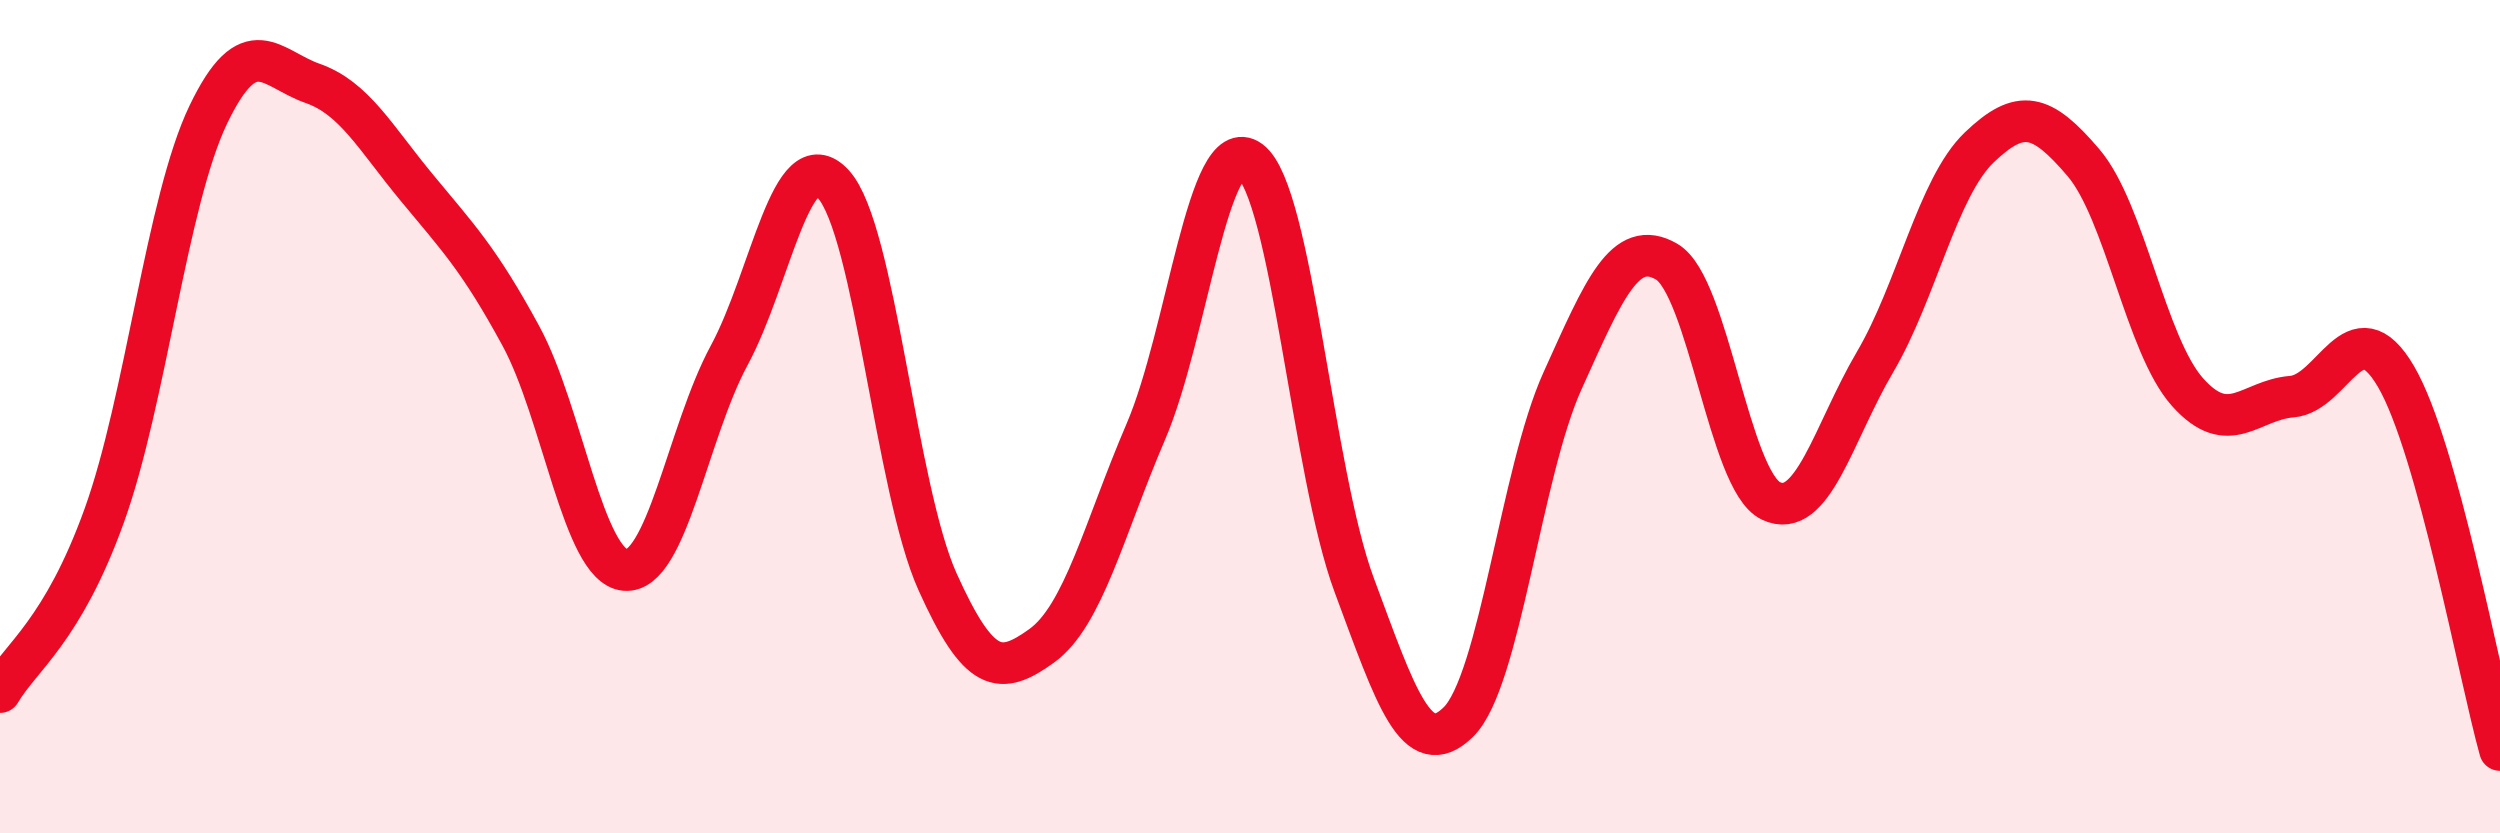 
    <svg width="60" height="20" viewBox="0 0 60 20" xmlns="http://www.w3.org/2000/svg">
      <path
        d="M 0,16.61 C 0.5,15.76 1.5,15.15 2.5,12.38 C 3.5,9.61 4,4.83 5,2.75 C 6,0.67 6.5,1.65 7.5,2 C 8.5,2.35 9,3.29 10,4.5 C 11,5.71 11.5,6.22 12.5,8.06 C 13.5,9.9 14,13.59 15,13.68 C 16,13.77 16.5,10.38 17.5,8.53 C 18.5,6.68 19,3.33 20,4.42 C 21,5.51 21.5,11.74 22.5,13.96 C 23.5,16.18 24,16.22 25,15.5 C 26,14.78 26.5,12.69 27.5,10.36 C 28.5,8.03 29,3.12 30,3.86 C 31,4.6 31.5,11.35 32.5,14.04 C 33.5,16.73 34,18.31 35,17.33 C 36,16.35 36.5,11.35 37.5,9.14 C 38.5,6.93 39,5.7 40,6.28 C 41,6.86 41.5,11.54 42.5,12.02 C 43.5,12.5 44,10.39 45,8.69 C 46,6.99 46.5,4.5 47.5,3.54 C 48.5,2.58 49,2.73 50,3.9 C 51,5.07 51.5,8.29 52.5,9.41 C 53.5,10.53 54,9.6 55,9.52 C 56,9.44 56.5,7.33 57.5,9.03 C 58.5,10.73 59.5,16.21 60,18L60 20L0 20Z"
        fill="#EB0A25"
        opacity="0.1"
        stroke-linecap="round"
        stroke-linejoin="round"
      />
      <path
        d="M 0,16.61 C 0.5,15.76 1.5,15.15 2.5,12.38 C 3.5,9.61 4,4.83 5,2.75 C 6,0.67 6.5,1.65 7.5,2 C 8.5,2.35 9,3.29 10,4.5 C 11,5.71 11.5,6.22 12.5,8.06 C 13.5,9.9 14,13.59 15,13.68 C 16,13.77 16.5,10.38 17.5,8.53 C 18.5,6.68 19,3.33 20,4.42 C 21,5.51 21.5,11.74 22.5,13.96 C 23.5,16.18 24,16.22 25,15.5 C 26,14.78 26.5,12.69 27.5,10.36 C 28.5,8.03 29,3.12 30,3.86 C 31,4.6 31.5,11.35 32.5,14.04 C 33.5,16.73 34,18.31 35,17.33 C 36,16.35 36.5,11.35 37.5,9.14 C 38.5,6.93 39,5.7 40,6.28 C 41,6.86 41.5,11.54 42.5,12.02 C 43.5,12.5 44,10.39 45,8.69 C 46,6.99 46.5,4.5 47.5,3.54 C 48.5,2.58 49,2.73 50,3.9 C 51,5.07 51.5,8.29 52.5,9.41 C 53.5,10.53 54,9.6 55,9.52 C 56,9.44 56.5,7.33 57.5,9.03 C 58.5,10.73 59.5,16.21 60,18"
        stroke="#EB0A25"
        stroke-width="1"
        fill="none"
        stroke-linecap="round"
        stroke-linejoin="round"
      />
    </svg>
  